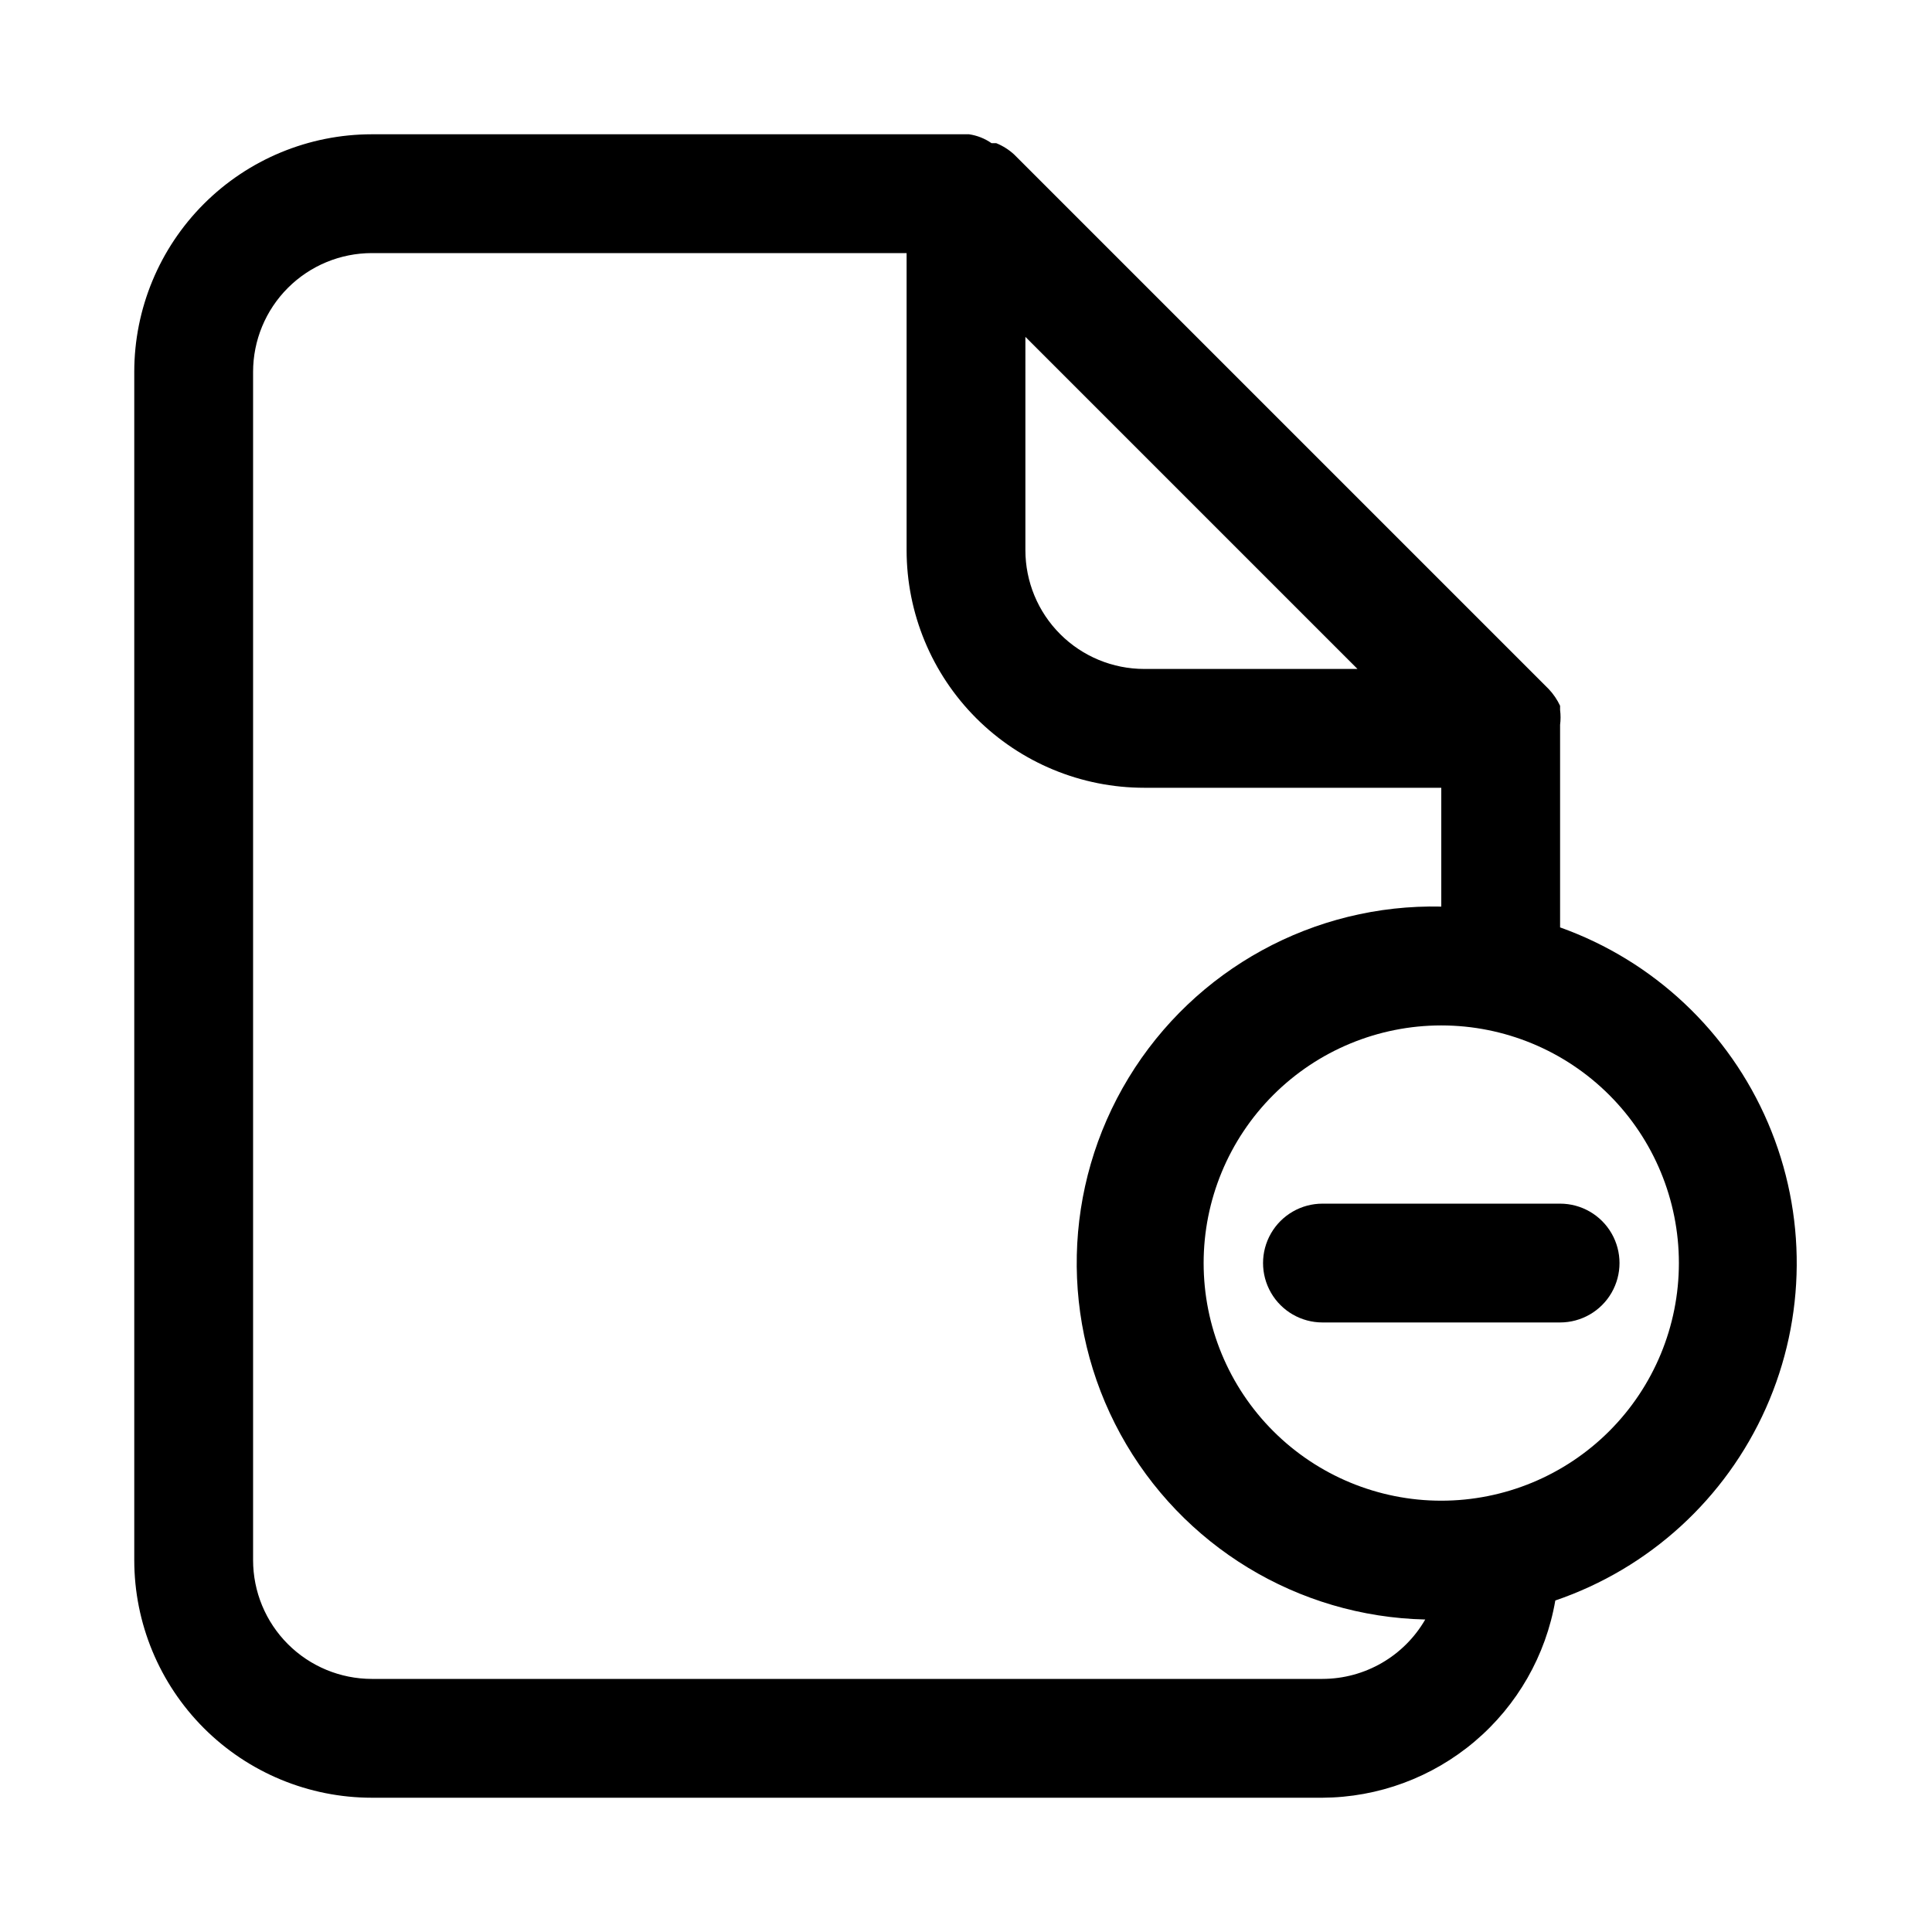 <?xml version="1.0" encoding="UTF-8"?>
<!-- Uploaded to: ICON Repo, www.svgrepo.com, Generator: ICON Repo Mixer Tools -->
<svg fill="#000000" width="800px" height="800px" version="1.1" viewBox="144 144 512 512" xmlns="http://www.w3.org/2000/svg">
 <g>
  <path d="m557.44 389.77v-52.742-0.945c0.168-1.309 0.168-2.629 0-3.938v-1.102c-0.754-1.617-1.766-3.106-2.988-4.406l-141.7-141.7c-1.383-1.27-2.981-2.281-4.723-2.988h-1.258c-1.781-1.246-3.832-2.055-5.984-2.363h-158.23c-16.703 0-32.723 6.637-44.531 18.445s-18.445 27.828-18.445 44.531v314.88c0 16.703 6.637 32.723 18.445 44.531 11.809 11.812 27.828 18.445 44.531 18.445h251.9c14.789-0.078 29.074-5.359 40.359-14.918 11.285-9.555 18.844-22.777 21.359-37.352 24.895-8.488 45.121-26.969 55.816-50.996 10.695-24.027 10.887-51.426 0.531-75.602-10.352-24.18-30.316-42.945-55.09-51.781zm-141.7-156.5 88.008 88.008h-56.52c-8.352 0-16.359-3.316-22.266-9.223-5.906-5.902-9.223-13.914-9.223-22.266zm78.719 355.66h-251.9c-8.352 0-16.359-3.316-22.266-9.223-5.906-5.902-9.223-13.914-9.223-22.266v-314.88c0-8.352 3.316-16.359 9.223-22.266s13.914-9.223 22.266-9.223h141.7v78.719c0 16.703 6.637 32.723 18.445 44.531 11.812 11.812 27.828 18.445 44.531 18.445h78.719v31.488c-33.746-0.758-65.336 16.543-82.871 45.391-17.531 28.848-18.34 64.859-2.125 94.465 16.219 29.609 46.996 48.312 80.746 49.074-5.617 9.73-16 15.73-27.238 15.742zm31.488-47.23c-16.699 0-32.719-6.637-44.527-18.445-11.812-11.812-18.445-27.828-18.445-44.531s6.633-32.719 18.445-44.531c11.809-11.809 27.828-18.445 44.527-18.445 16.703 0 32.723 6.637 44.531 18.445 11.812 11.812 18.445 27.828 18.445 44.531s-6.633 32.719-18.445 44.531c-11.809 11.809-27.828 18.445-44.531 18.445z"/>
  <path d="m557.44 462.98h-62.977c-5.621 0-10.82 3-13.633 7.871s-2.812 10.871 0 15.742 8.012 7.871 13.633 7.871h62.977c5.625 0 10.824-3 13.637-7.871s2.812-10.871 0-15.742-8.012-7.871-13.637-7.871z"/>
 </g>
</svg>